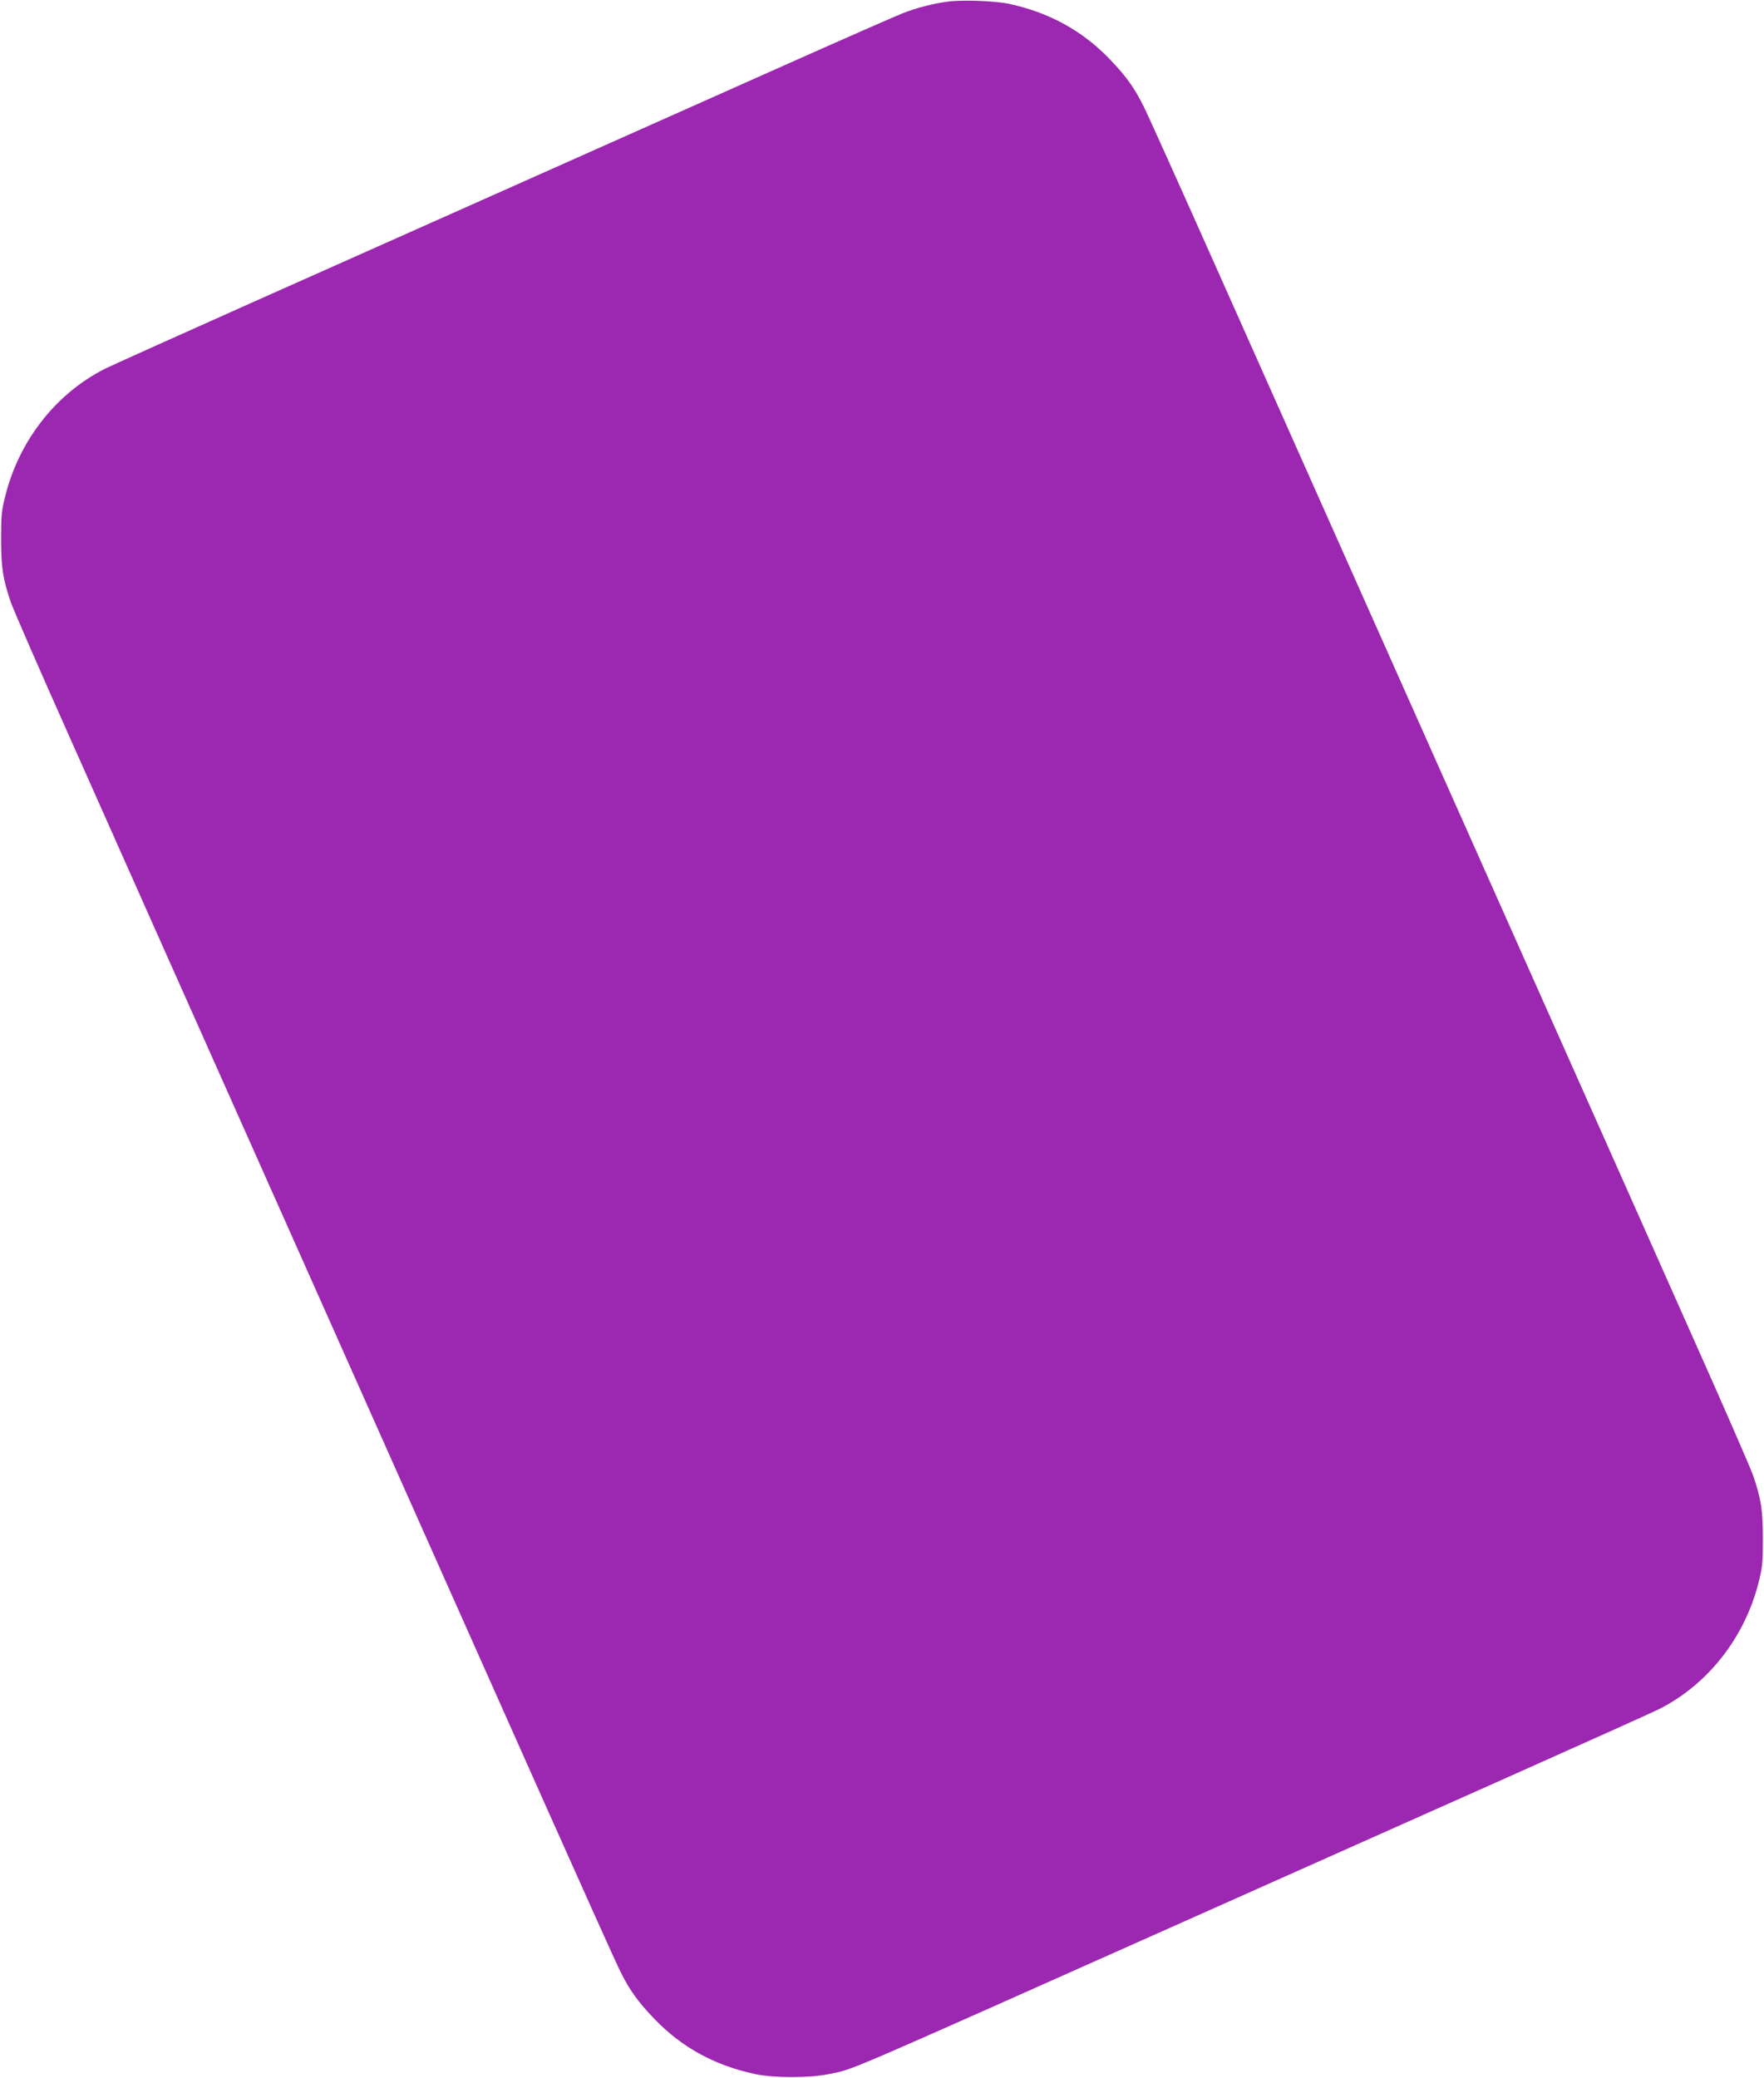 <?xml version="1.0" standalone="no"?>
<!DOCTYPE svg PUBLIC "-//W3C//DTD SVG 20010904//EN"
 "http://www.w3.org/TR/2001/REC-SVG-20010904/DTD/svg10.dtd">
<svg version="1.0" xmlns="http://www.w3.org/2000/svg"
 width="1087pt" height="1280pt" viewBox="0 0 1087 1280"
 preserveAspectRatio="xMidYMid meet">
<g transform="translate(0,1280) scale(0.1,-0.1)"
fill="#9c27b0" stroke="none">
<path d="M5840 12790 c-96 -13 -195 -39 -278 -72 -41 -16 -360 -156 -710 -312
-351 -156 -1053 -469 -1562 -696 -509 -227 -1297 -578 -1751 -780 -455 -203
-857 -384 -895 -403 -295 -150 -519 -432 -607 -765 -28 -108 -30 -130 -30
-282 0 -176 10 -243 59 -388 14 -42 180 -423 369 -846 335 -754 602 -1352
1395 -3131 743 -1666 1089 -2443 1520 -3410 238 -533 450 -1006 473 -1050 58
-117 110 -188 211 -293 169 -175 370 -285 618 -338 113 -25 341 -25 458 0 158
33 20 -26 2190 941 564 251 1437 641 1941 865 504 225 948 424 985 443 295
150 519 432 607 765 28 108 30 130 30 282 0 176 -10 243 -59 388 -14 42 -180
423 -369 846 -335 754 -602 1352 -1395 3131 -743 1666 -1089 2443 -1520 3410
-238 534 -450 1006 -473 1050 -58 117 -110 188 -211 293 -168 174 -372 285
-616 338 -90 19 -290 26 -380 14z"/>
</g>
</svg>
